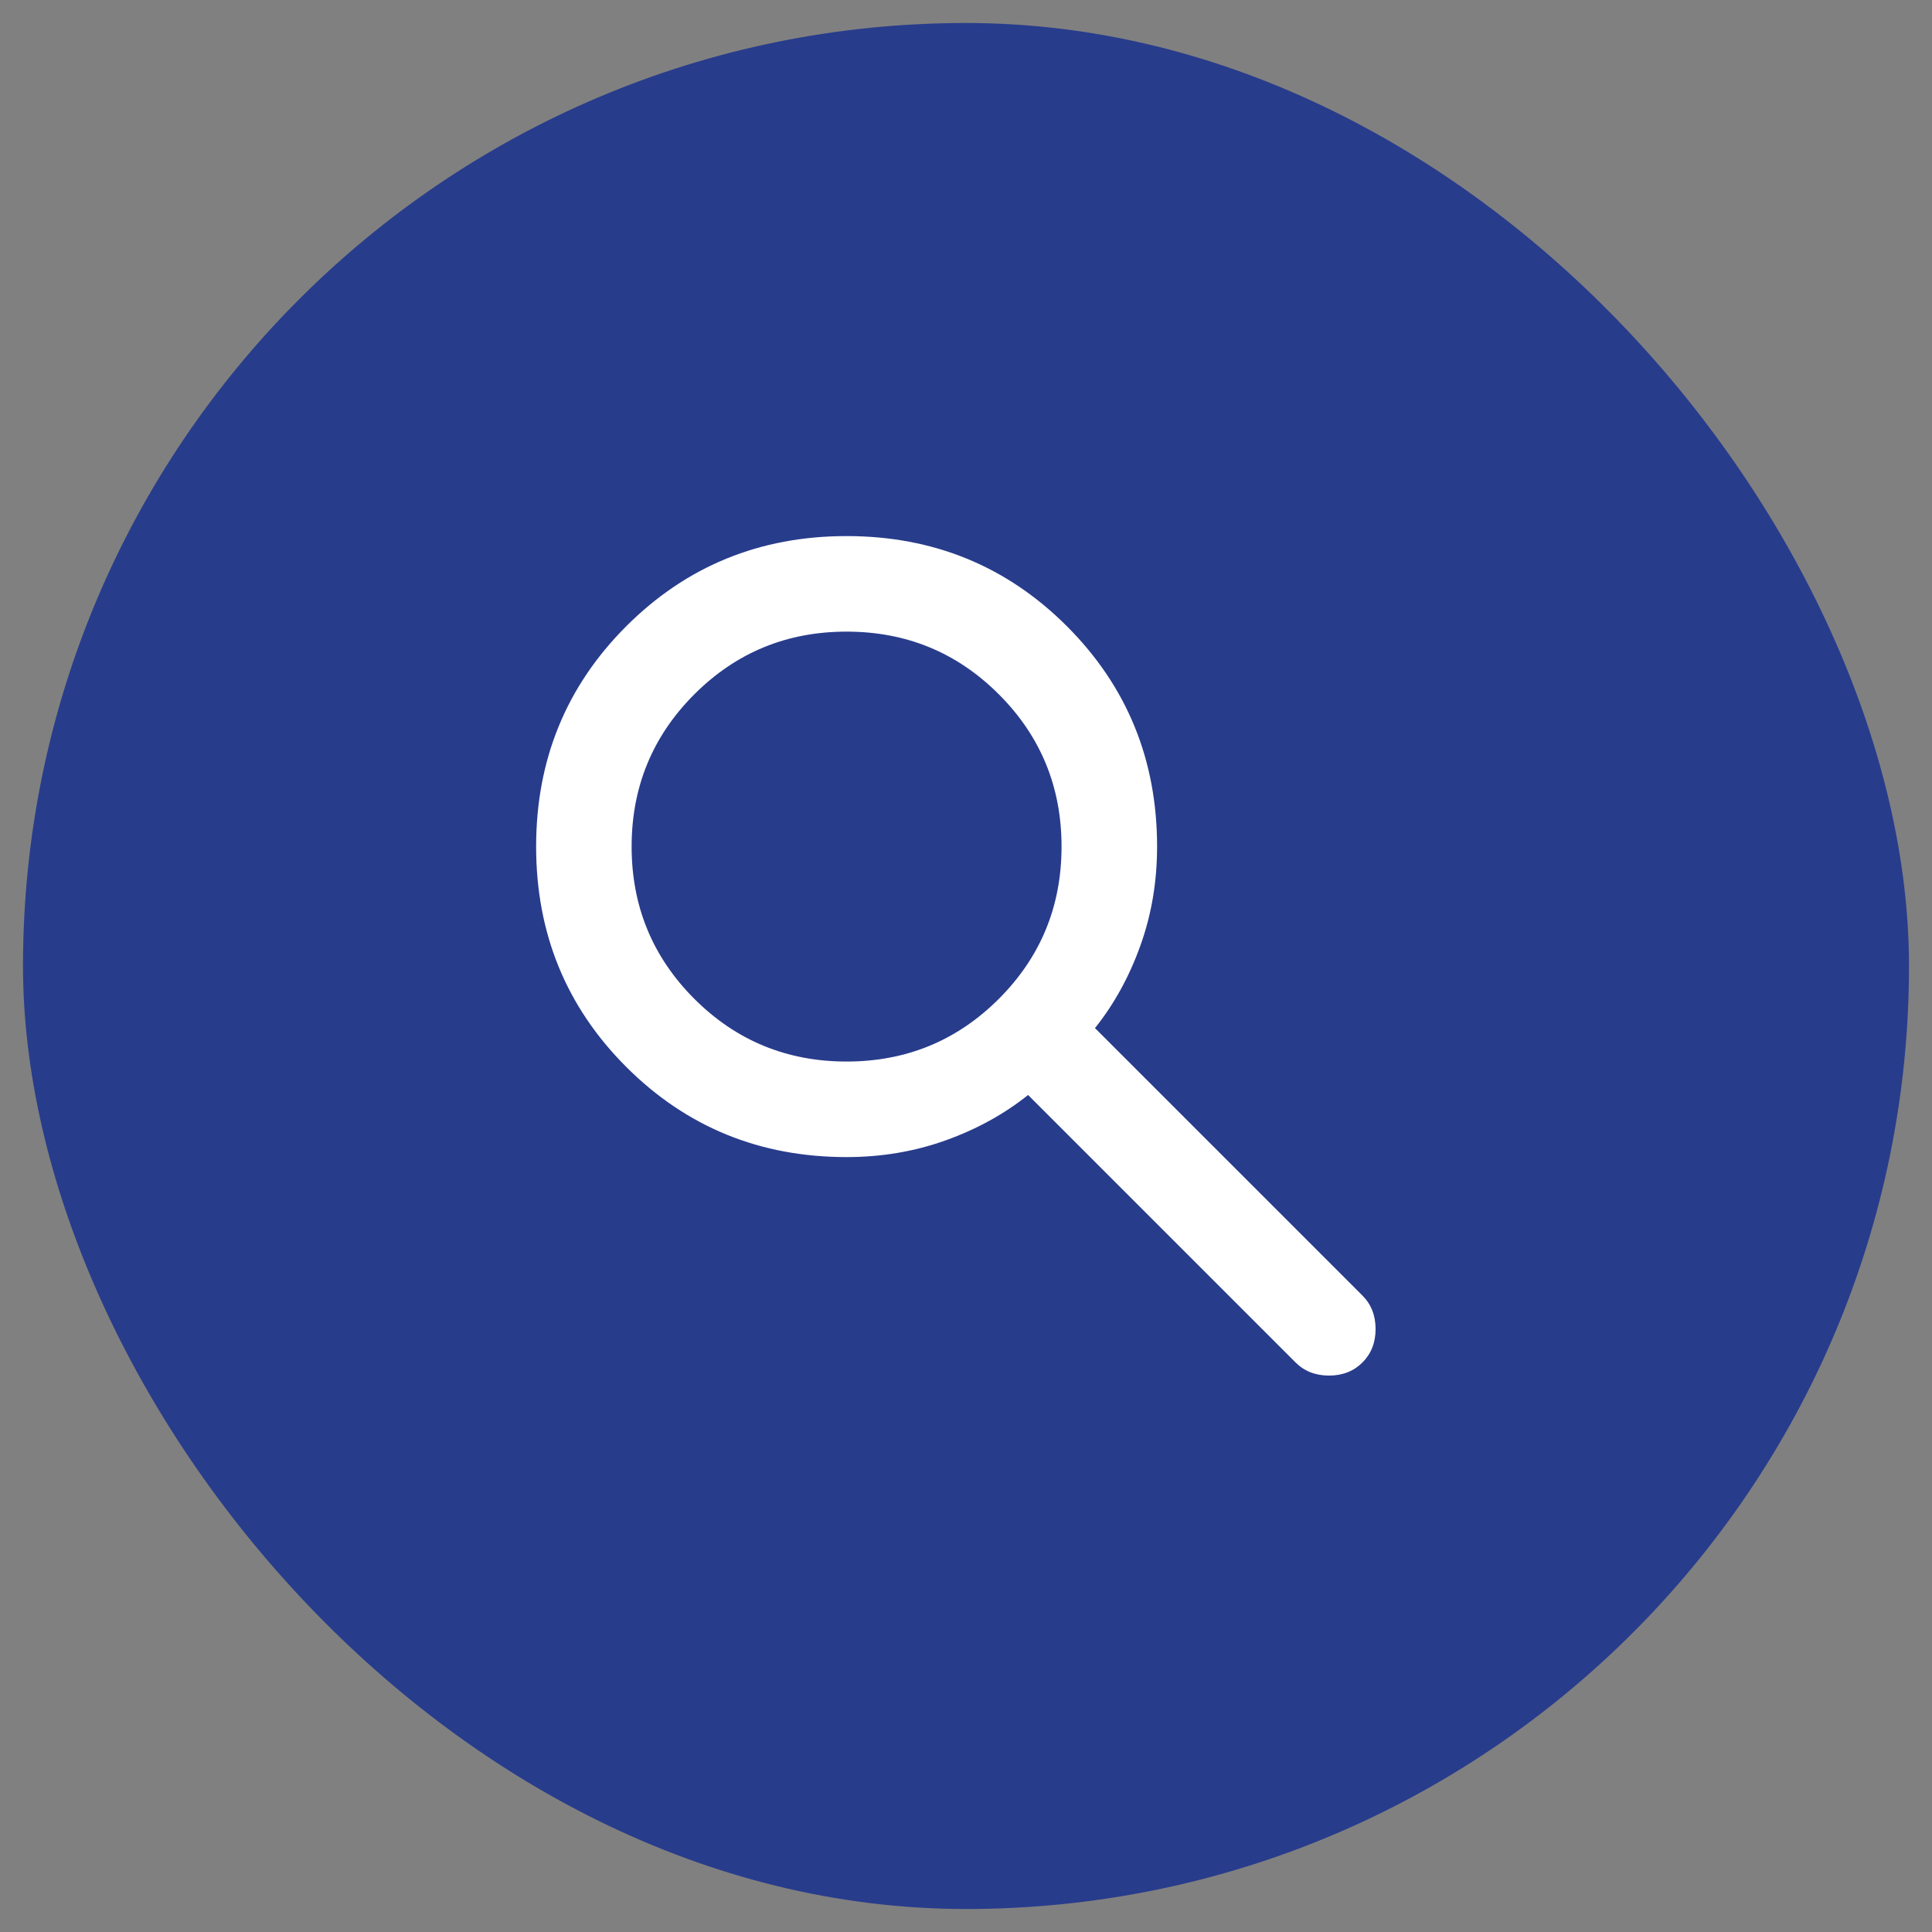 <svg width="42" height="42" viewBox="0 0 42 42" fill="none" xmlns="http://www.w3.org/2000/svg">
<rect x="0" y="0" width="42" height="42" fill="#808080" stroke="none"/>
<rect x="0.5" y="0.5" width="41" height="41" rx="20.5" fill="#283C8C"/>
<path d="M18.404 25.154C16.518 25.154 14.921 24.5 13.614 23.194C12.308 21.887 11.655 20.29 11.655 18.404C11.655 16.518 12.308 14.921 13.614 13.614C14.921 12.308 16.518 11.654 18.404 11.654C20.291 11.654 21.887 12.308 23.194 13.614C24.5 14.921 25.154 16.518 25.154 18.404C25.154 19.166 25.033 19.884 24.79 20.559C24.548 21.234 24.219 21.831 23.804 22.35L29.619 28.165C29.809 28.355 29.904 28.598 29.904 28.892C29.904 29.186 29.809 29.428 29.619 29.619C29.428 29.809 29.186 29.904 28.892 29.904C28.598 29.904 28.355 29.809 28.165 29.619L22.35 23.804C21.831 24.219 21.234 24.548 20.559 24.79C19.884 25.032 19.166 25.154 18.404 25.154ZM18.404 23.077C19.702 23.077 20.805 22.622 21.714 21.714C22.623 20.805 23.077 19.702 23.077 18.404C23.077 17.106 22.623 16.003 21.714 15.094C20.805 14.185 19.702 13.731 18.404 13.731C17.106 13.731 16.003 14.185 15.094 15.094C14.186 16.003 13.731 17.106 13.731 18.404C13.731 19.702 14.186 20.805 15.094 21.714C16.003 22.622 17.106 23.077 18.404 23.077Z" fill="white"/>
</svg>
